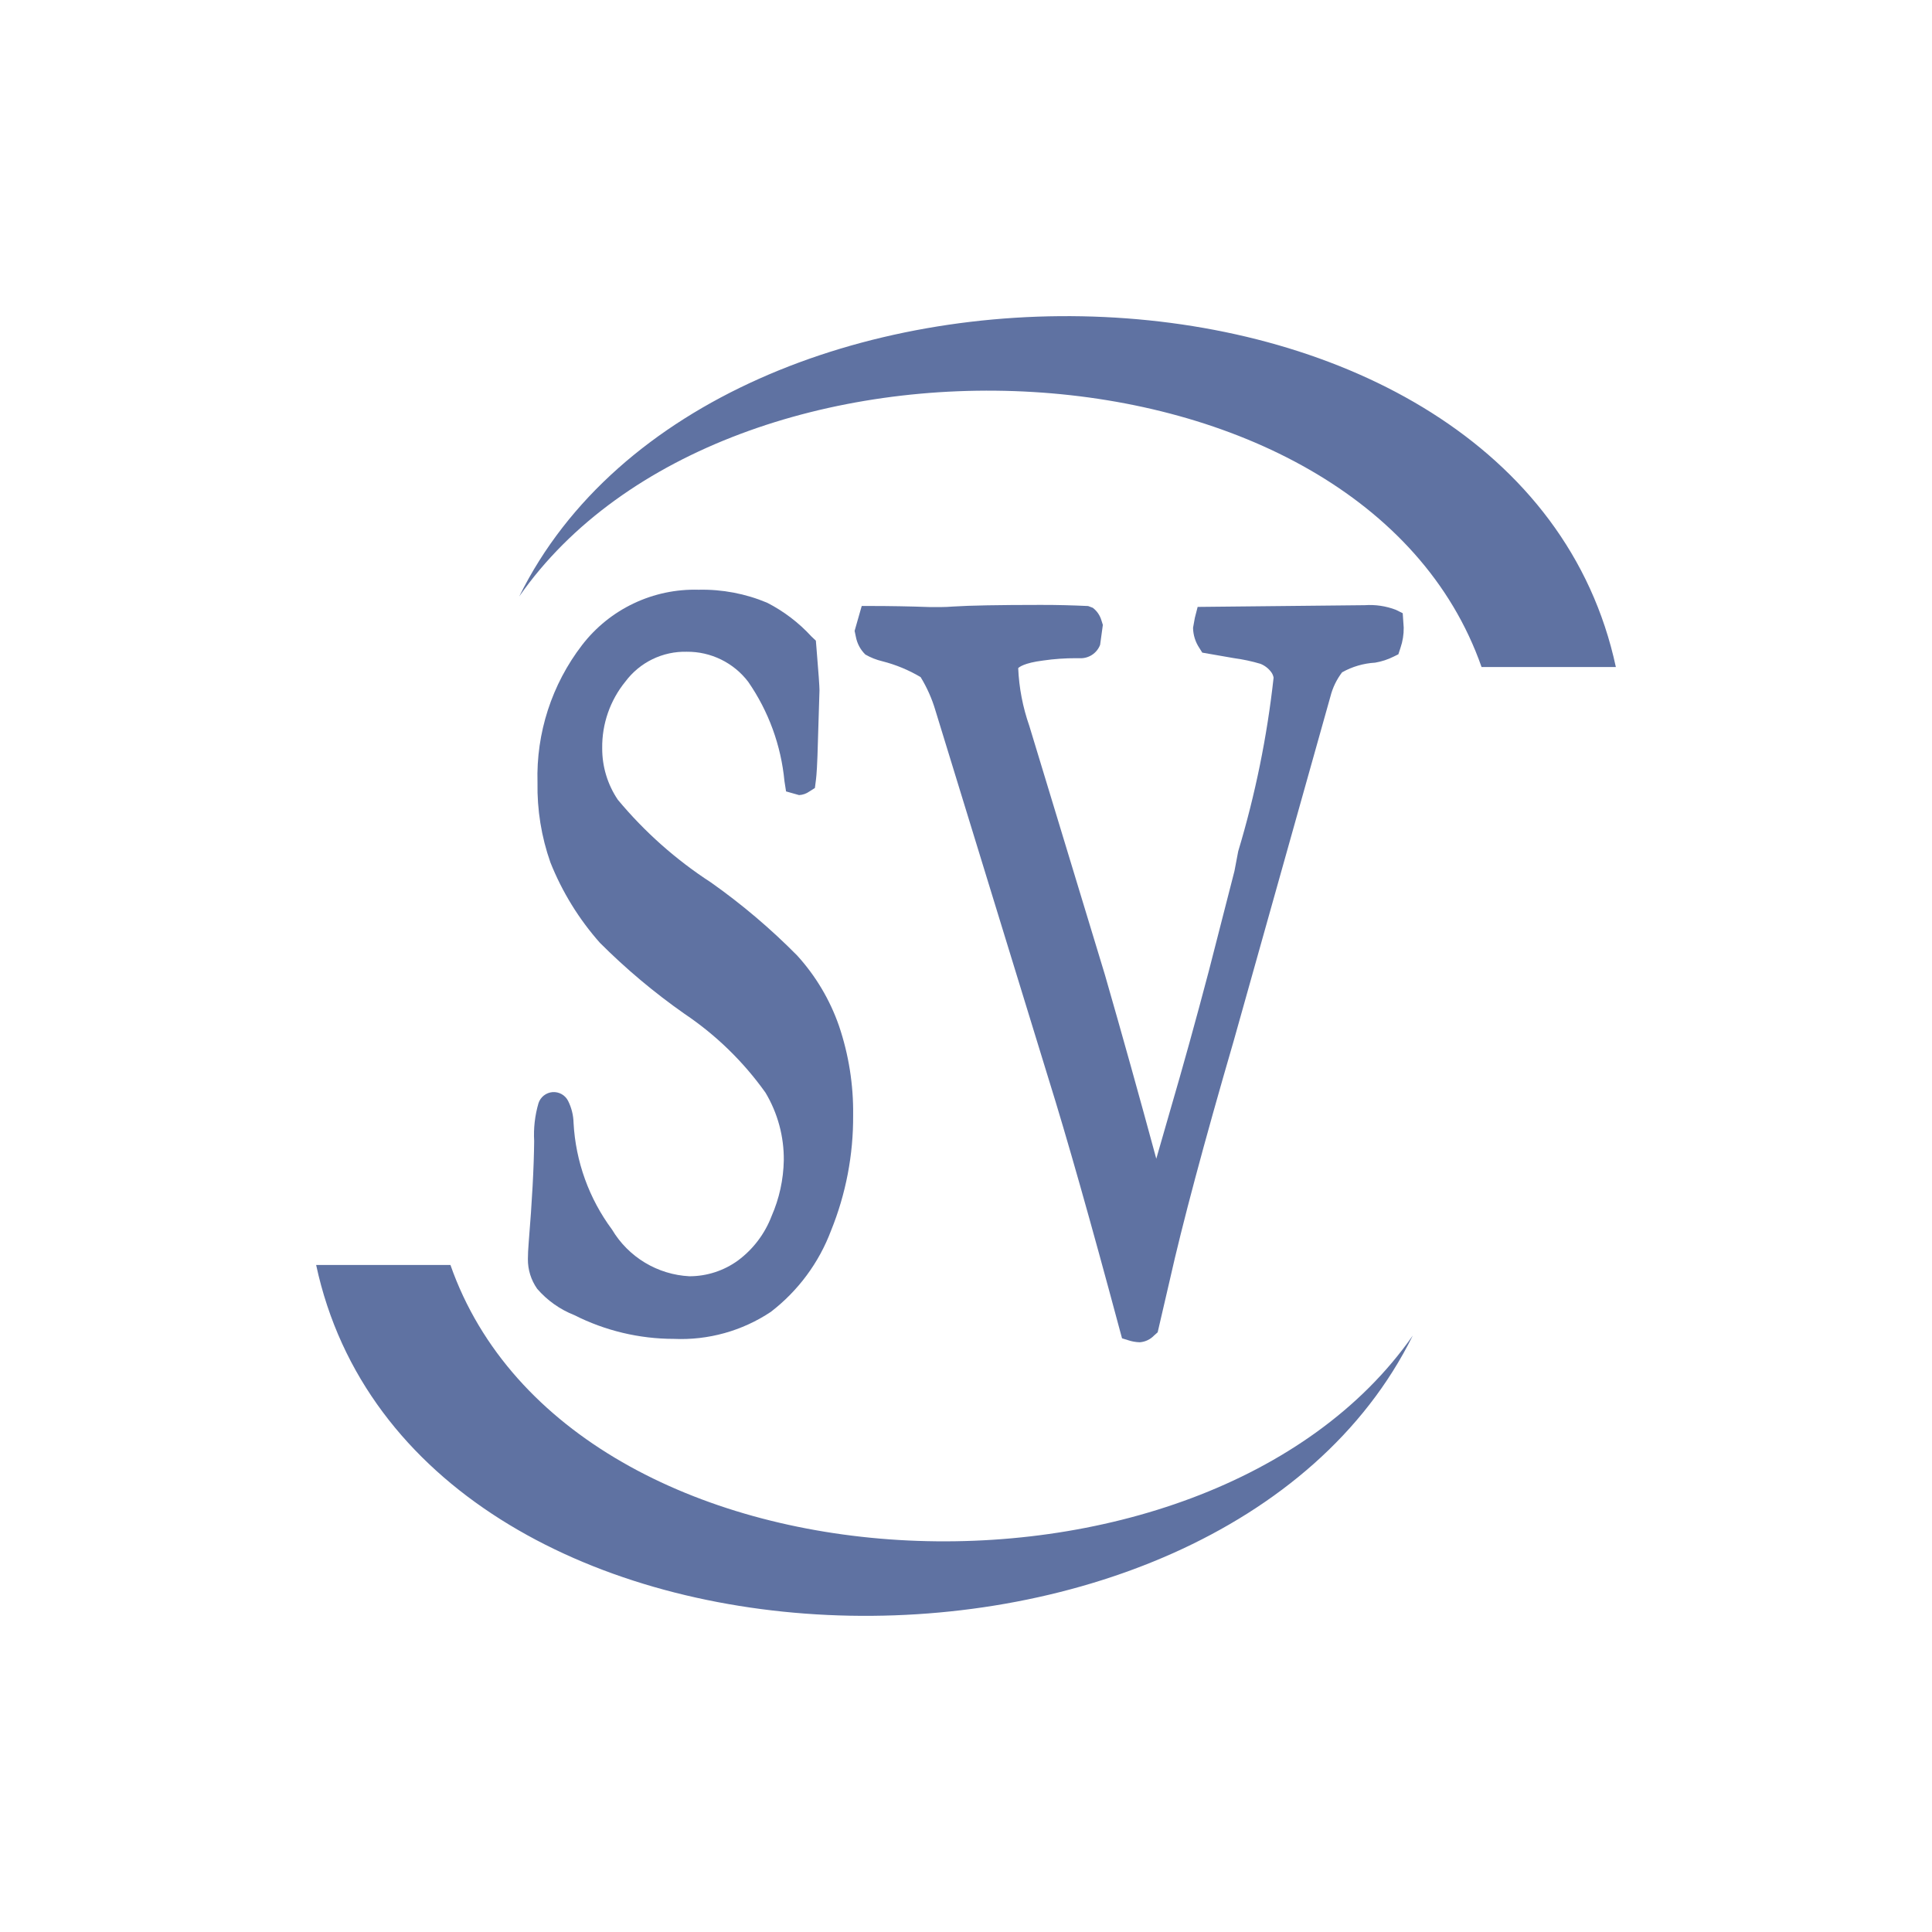 <svg width="110" height="110" viewBox="0 0 110 110" fill="none" xmlns="http://www.w3.org/2000/svg">
<path d="M47.768 58.407C47.253 56.926 46.444 55.566 45.39 54.406C43.879 52.876 42.236 51.483 40.479 50.243C38.485 48.95 36.698 47.363 35.178 45.536C34.591 44.668 34.281 43.642 34.287 42.595C34.27 41.216 34.737 39.874 35.608 38.805C36.013 38.263 36.542 37.826 37.15 37.531C37.759 37.236 38.429 37.091 39.105 37.108C39.781 37.102 40.449 37.254 41.056 37.551C41.663 37.848 42.192 38.283 42.601 38.821C43.76 40.497 44.47 42.442 44.663 44.471L44.755 45.06L45.495 45.269C45.704 45.259 45.906 45.189 46.077 45.068L46.397 44.865L46.46 44.371C46.489 44.133 46.534 43.633 46.574 42.034L46.658 39.302C46.658 39.09 46.603 38.287 46.486 36.889L46.452 36.477L46.198 36.236C45.478 35.451 44.623 34.8 43.674 34.315C42.441 33.798 41.113 33.547 39.776 33.577C38.5 33.541 37.233 33.807 36.08 34.355C34.926 34.902 33.919 35.716 33.14 36.728C31.418 38.968 30.521 41.734 30.603 44.558C30.576 46.105 30.824 47.645 31.338 49.104C32.006 50.78 32.959 52.328 34.155 53.679C35.639 55.163 37.249 56.515 38.968 57.72C40.765 58.927 42.329 60.449 43.585 62.213C44.28 63.378 44.641 64.712 44.626 66.069C44.605 67.161 44.369 68.239 43.931 69.24C43.546 70.247 42.883 71.124 42.017 71.767C41.214 72.35 40.246 72.665 39.253 72.665C38.358 72.619 37.487 72.353 36.719 71.89C35.951 71.427 35.309 70.782 34.85 70.012C33.537 68.245 32.774 66.131 32.656 63.933C32.647 63.497 32.54 63.068 32.344 62.678C32.262 62.516 32.134 62.383 31.975 62.294C31.817 62.206 31.636 62.167 31.455 62.181C31.275 62.196 31.102 62.264 30.96 62.377C30.819 62.49 30.713 62.642 30.658 62.815C30.455 63.512 30.372 64.239 30.413 64.964C30.399 66.462 30.294 68.4 30.103 70.725C30.072 71.115 30.056 71.434 30.056 71.682C30.05 72.289 30.235 72.882 30.584 73.379C31.158 74.042 31.883 74.556 32.699 74.877C34.454 75.765 36.393 76.228 38.36 76.23C40.321 76.319 42.258 75.779 43.891 74.69C45.441 73.497 46.628 71.895 47.316 70.065C48.161 67.98 48.589 65.749 48.574 63.5C48.596 61.769 48.324 60.047 47.768 58.407Z" fill="#5F72A2"/>
<path d="M79.865 34.914L79.477 34.721C78.912 34.505 78.307 34.415 77.703 34.457L68.189 34.555L68.03 35.173L67.927 35.744C67.934 36.154 68.059 36.553 68.287 36.894L68.453 37.158L70.256 37.472C70.766 37.54 71.271 37.648 71.765 37.795C72.016 37.895 72.234 38.066 72.391 38.286C72.453 38.376 72.495 38.478 72.513 38.585C72.144 41.934 71.47 45.241 70.499 48.467C70.377 49.117 70.306 49.5 70.285 49.593L68.831 55.264C68.091 58.073 67.356 60.724 66.627 63.217L65.834 65.973C64.872 62.426 63.902 58.946 62.911 55.507L58.603 41.323C58.233 40.266 58.02 39.16 57.972 38.041C58.017 37.993 58.294 37.745 59.396 37.607C60.017 37.517 60.645 37.473 61.273 37.475H61.442C61.696 37.493 61.95 37.429 62.165 37.292C62.38 37.155 62.545 36.952 62.636 36.714L62.792 35.578L62.708 35.313C62.624 35.031 62.453 34.783 62.219 34.605L61.954 34.505C61.529 34.483 61.093 34.47 60.633 34.457C60.173 34.444 59.713 34.441 59.235 34.441C56.872 34.441 55.202 34.473 54.258 34.534C54.021 34.552 53.801 34.563 53.603 34.563H52.926C51.786 34.522 50.646 34.502 49.504 34.502H49.063L48.658 35.919L48.727 36.246C48.798 36.634 48.987 36.99 49.269 37.266C49.572 37.44 49.898 37.569 50.239 37.65C51.004 37.845 51.737 38.148 52.416 38.551C52.776 39.139 53.058 39.772 53.254 40.432L59.69 61.39C60.747 64.773 62.108 69.583 63.754 75.72L63.884 76.198L64.235 76.307C64.45 76.379 64.675 76.418 64.901 76.423C65.209 76.398 65.497 76.26 65.71 76.037L65.913 75.855L66.601 72.889C67.311 69.718 68.538 65.117 70.25 59.234L75.748 39.658C75.874 39.158 76.1 38.689 76.413 38.279C76.991 37.955 77.635 37.767 78.295 37.729C78.663 37.666 79.019 37.55 79.352 37.383L79.617 37.253L79.738 36.883C79.865 36.513 79.927 36.123 79.921 35.731L79.865 34.914Z" fill="#5F72A2"/>
<path d="M80.438 76.04C68.645 92.954 32.475 91.508 25.646 72.022H18C23.45 97.399 69.375 98.446 80.438 76.04Z" fill="#5F72A2"/>
<path d="M92 37.978C86.55 12.606 40.626 11.549 29.562 33.961C41.355 17.046 77.525 18.492 84.354 37.978H92Z" fill="#5F72A2"/>
</svg>
